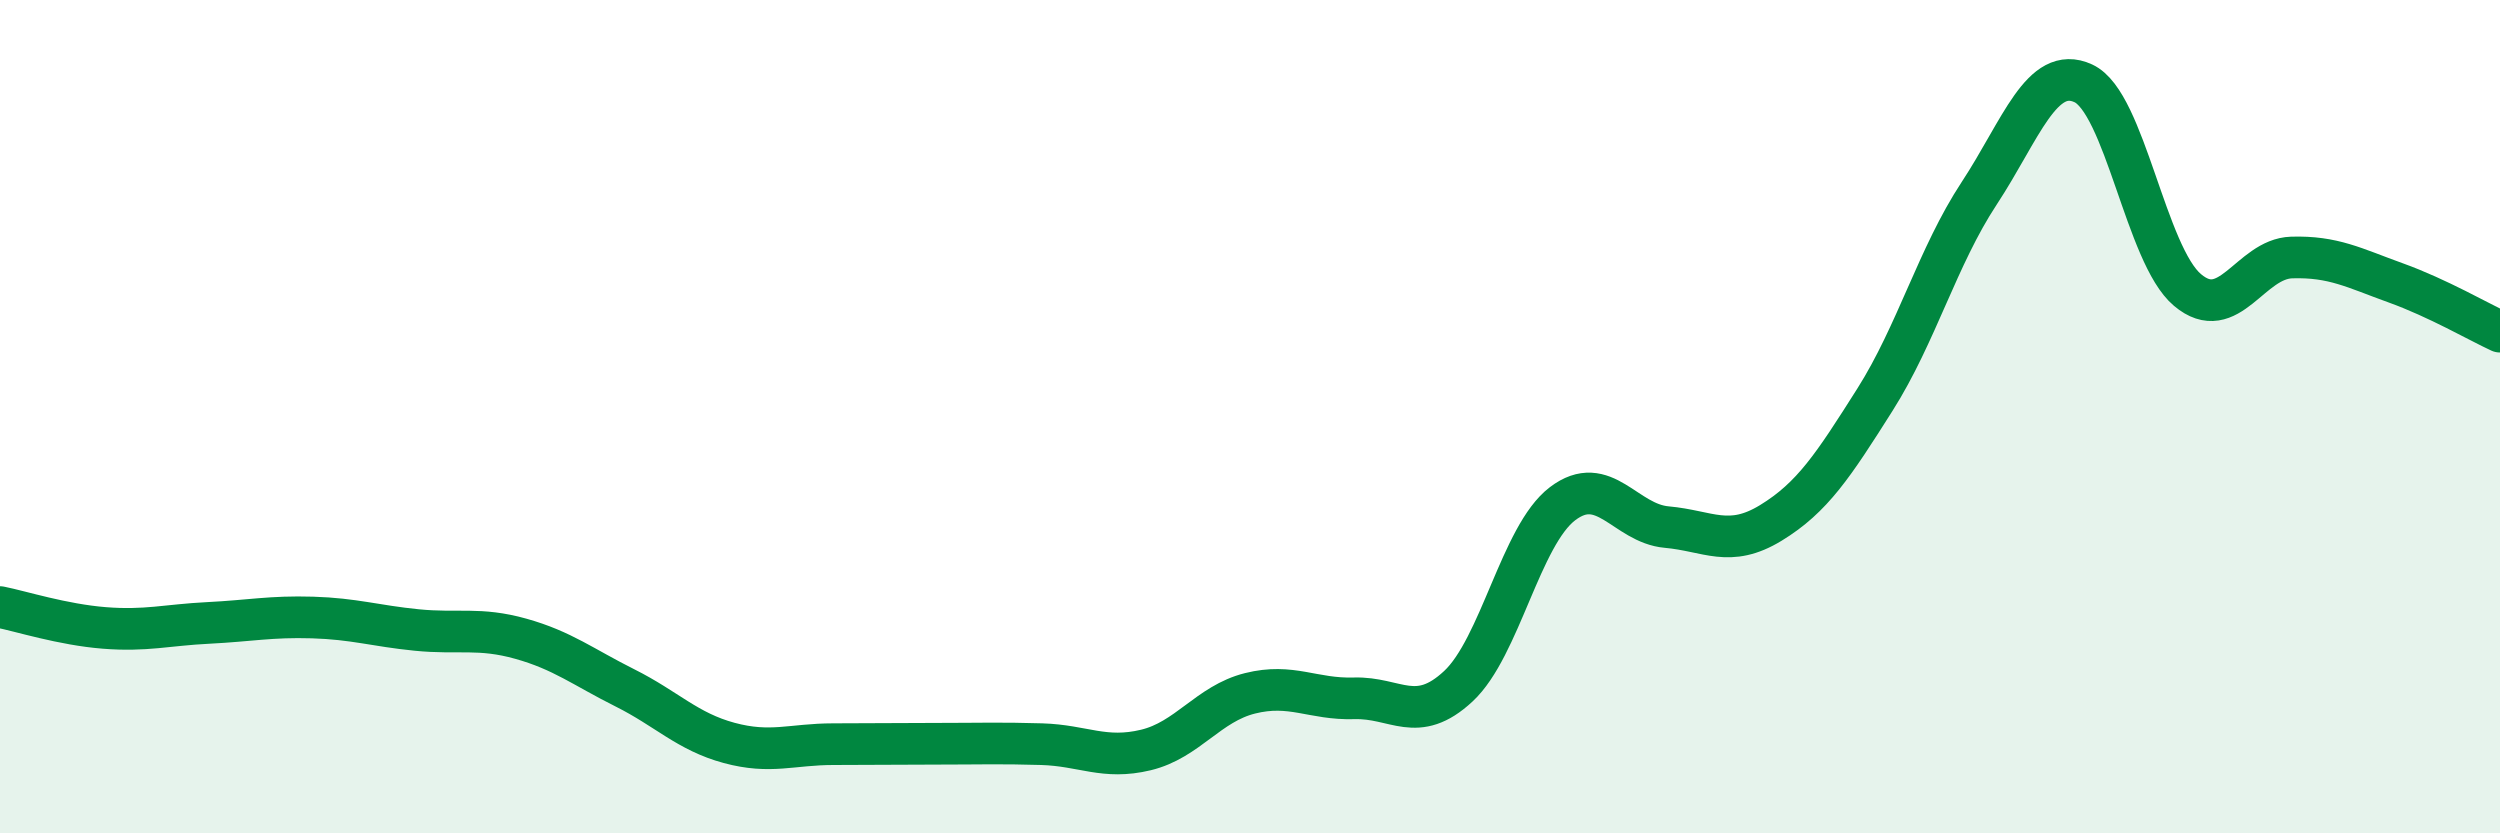 
    <svg width="60" height="20" viewBox="0 0 60 20" xmlns="http://www.w3.org/2000/svg">
      <path
        d="M 0,14.57 C 0.5,14.67 1.5,14.99 2.5,15.07 C 3.5,15.15 4,15 5,14.95 C 6,14.9 6.5,14.79 7.5,14.82 C 8.5,14.85 9,15.02 10,15.12 C 11,15.22 11.5,15.05 12.5,15.33 C 13.5,15.61 14,16.01 15,16.51 C 16,17.01 16.5,17.56 17.5,17.83 C 18.5,18.1 19,17.86 20,17.86 C 21,17.86 21.5,17.85 22.5,17.85 C 23.5,17.85 24,17.83 25,17.86 C 26,17.89 26.5,18.24 27.5,18 C 28.5,17.76 29,16.89 30,16.64 C 31,16.39 31.5,16.79 32.5,16.76 C 33.5,16.73 34,17.4 35,16.47 C 36,15.54 36.5,12.85 37.5,12.09 C 38.5,11.33 39,12.56 40,12.65 C 41,12.74 41.5,13.16 42.5,12.55 C 43.5,11.94 44,11.17 45,9.59 C 46,8.01 46.5,6.16 47.5,4.64 C 48.5,3.12 49,1.54 50,2 C 51,2.46 51.5,6.12 52.5,6.96 C 53.5,7.8 54,6.21 55,6.18 C 56,6.15 56.5,6.43 57.5,6.79 C 58.5,7.15 59.5,7.73 60,7.96L60 20L0 20Z"
        fill="#008740"
        opacity="0.1"
        stroke-linecap="round"
        stroke-linejoin="round"
      />
      <path
        d="M 0,14.57 C 0.5,14.67 1.5,14.99 2.5,15.07 C 3.5,15.15 4,15 5,14.95 C 6,14.9 6.5,14.79 7.5,14.82 C 8.5,14.85 9,15.02 10,15.12 C 11,15.22 11.5,15.05 12.5,15.33 C 13.5,15.61 14,16.01 15,16.51 C 16,17.01 16.5,17.56 17.5,17.83 C 18.5,18.1 19,17.86 20,17.86 C 21,17.86 21.5,17.85 22.5,17.85 C 23.5,17.85 24,17.83 25,17.86 C 26,17.89 26.5,18.24 27.5,18 C 28.5,17.76 29,16.89 30,16.64 C 31,16.39 31.5,16.79 32.5,16.76 C 33.5,16.73 34,17.4 35,16.47 C 36,15.54 36.5,12.85 37.5,12.09 C 38.5,11.33 39,12.56 40,12.65 C 41,12.74 41.5,13.16 42.5,12.55 C 43.5,11.94 44,11.17 45,9.59 C 46,8.01 46.5,6.16 47.5,4.64 C 48.5,3.12 49,1.54 50,2 C 51,2.46 51.5,6.12 52.5,6.96 C 53.5,7.8 54,6.21 55,6.18 C 56,6.15 56.5,6.43 57.5,6.79 C 58.5,7.15 59.5,7.73 60,7.96"
        stroke="#008740"
        stroke-width="1"
        fill="none"
        stroke-linecap="round"
        stroke-linejoin="round"
      />
    </svg>
  